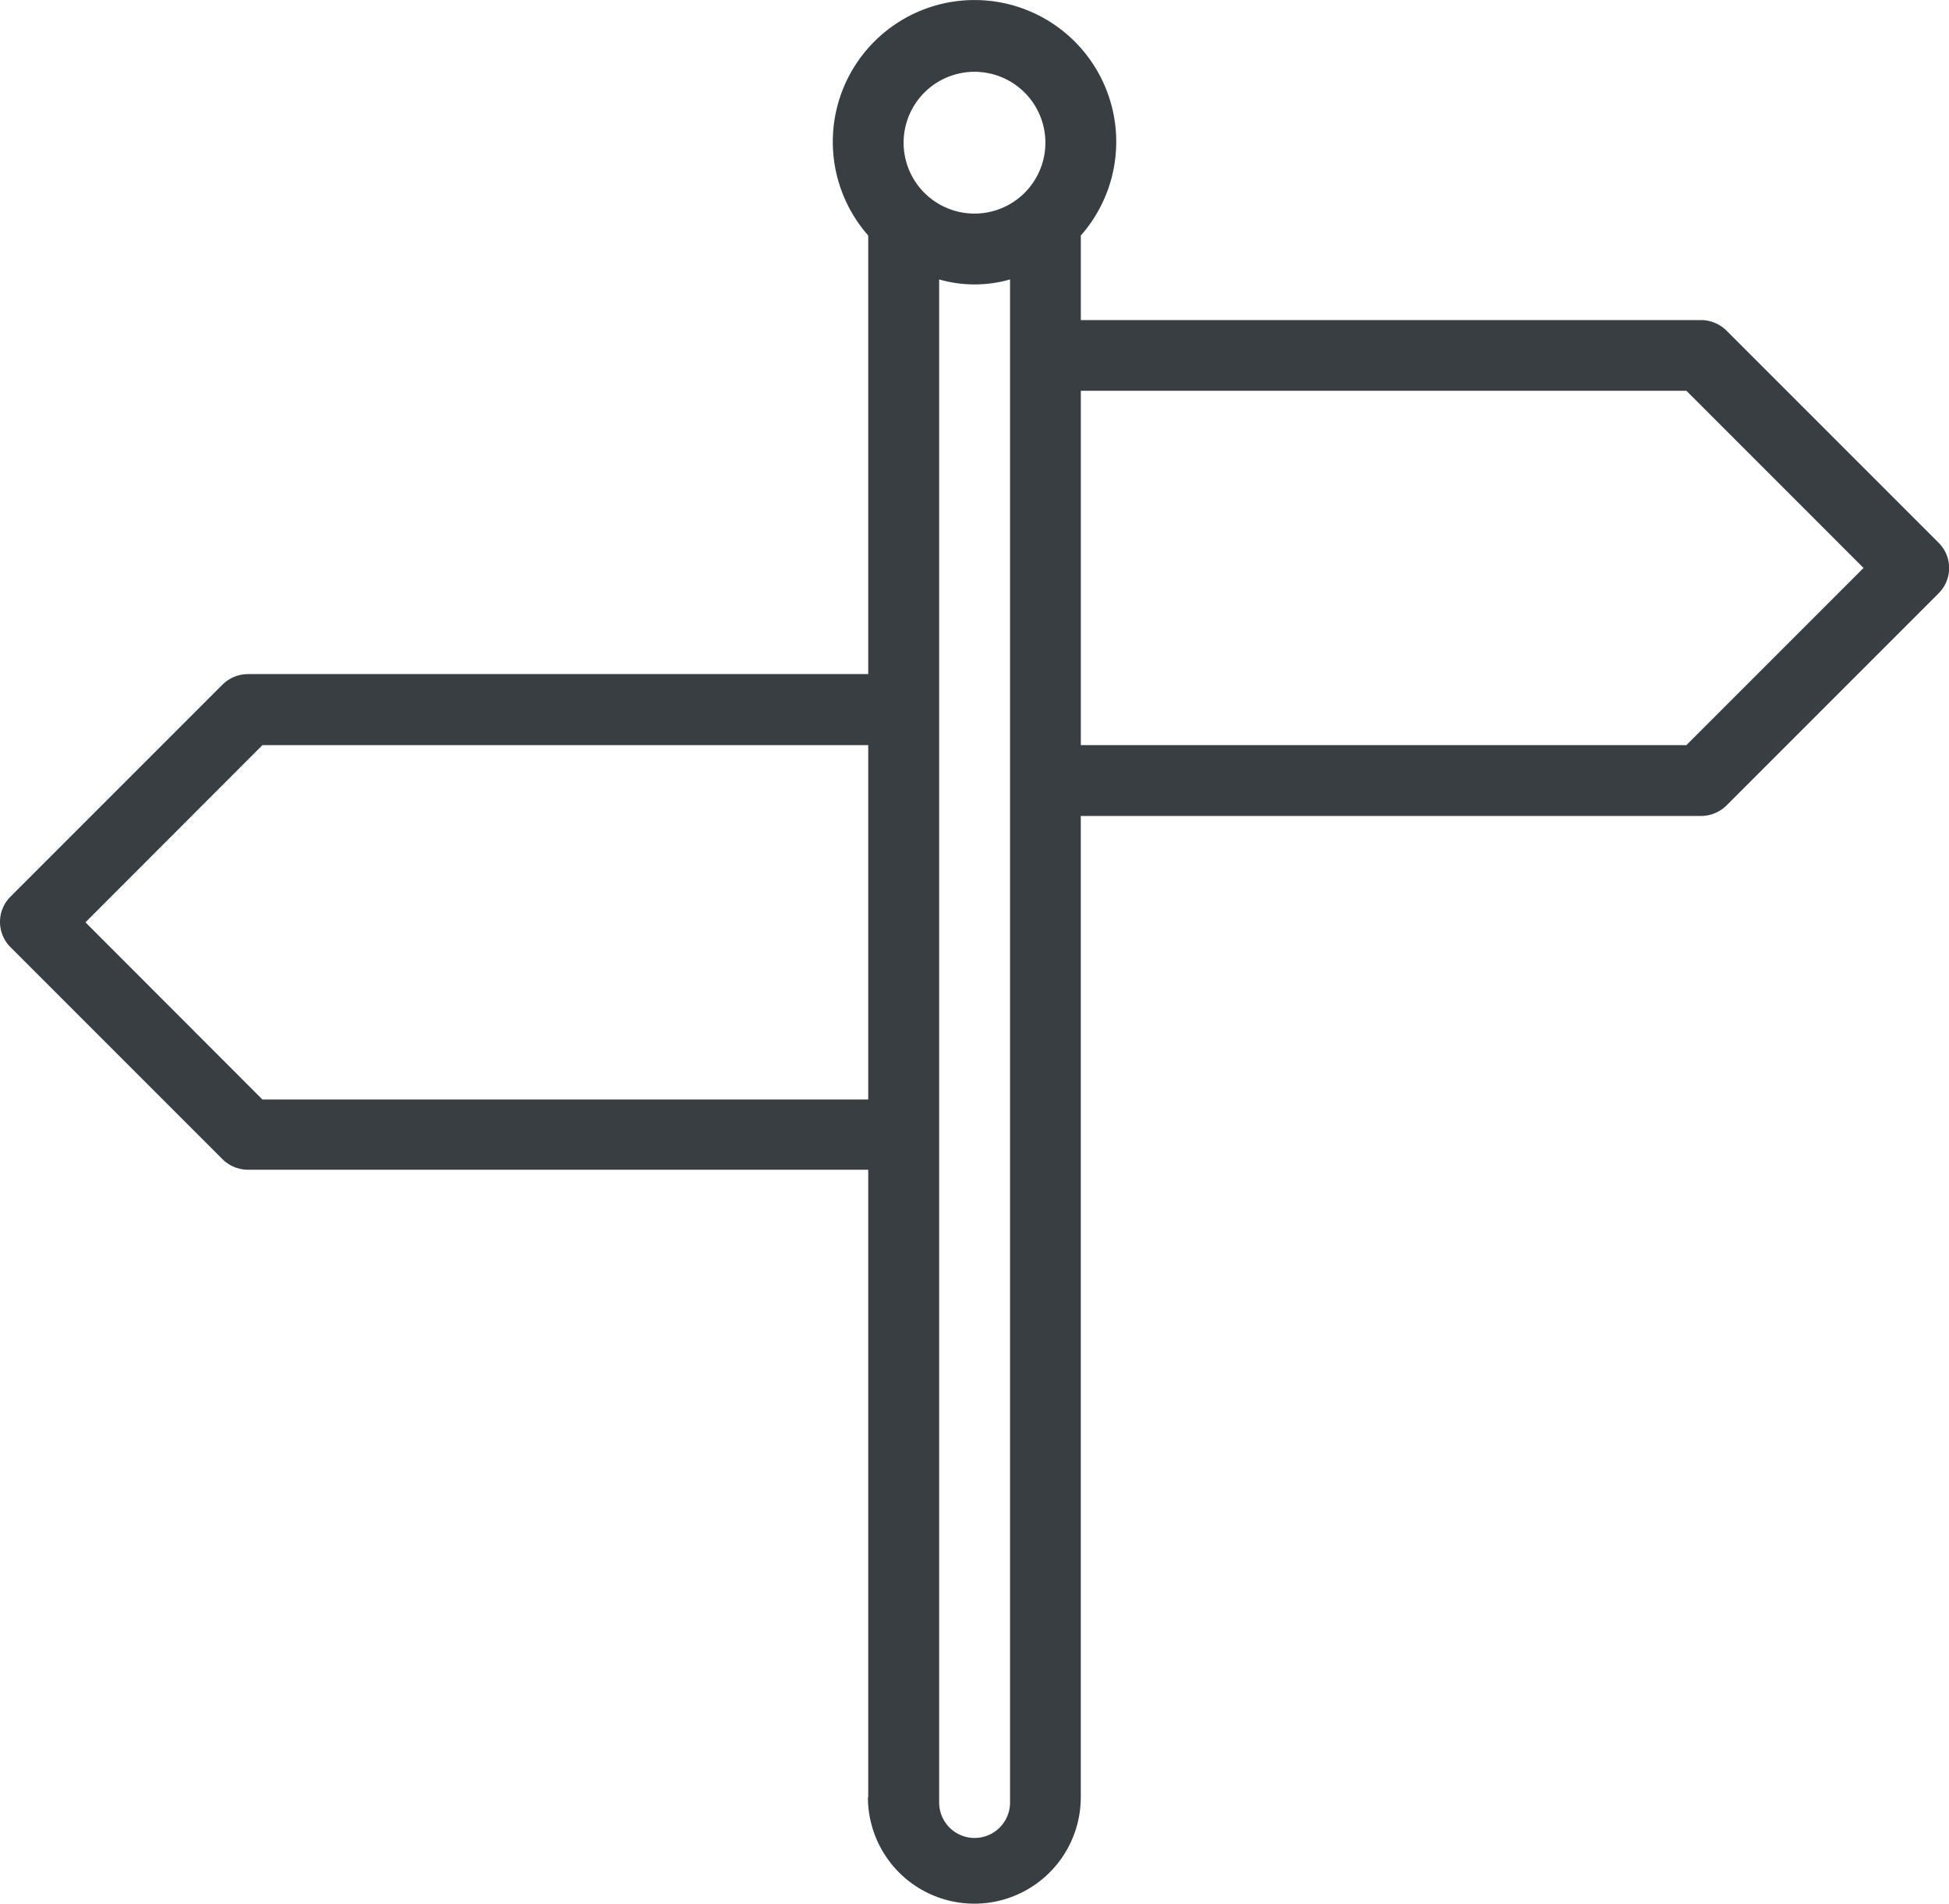<svg xmlns="http://www.w3.org/2000/svg" width="38.768" height="37.862" viewBox="0 0 38.768 37.862">
  <path id="Pfad_40450" data-name="Pfad 40450" d="M74.542,26.588l-4.229-4.229a.728.728,0,0,0-.5-.2H57.479V20.477a2.819,2.819,0,1,0-4.229,0V29.2H40.915a.728.728,0,0,0-.5.2l-4.229,4.229a.71.71,0,0,0,0,1l4.229,4.229a.728.728,0,0,0,.5.2H53.25V51.538h-.006a2.117,2.117,0,0,0,4.234,0h0V32.022H69.813a.728.728,0,0,0,.5-.2l4.229-4.229A.71.71,0,0,0,74.542,26.588ZM55.364,17.221a1.41,1.41,0,1,1-1.41,1.41A1.41,1.41,0,0,1,55.364,17.221ZM41.2,37.661,37.68,34.137,41.2,30.613H53.25v7.048ZM56.071,51.643a.705.705,0,1,1-1.41,0v-.1h0V21.351a2.565,2.565,0,0,0,1.41,0V51.538h0Zm13.453-21.03H57.479V23.565H69.524l3.524,3.524Z" transform="translate(-35.98 -15.793)" fill="#383e42"/>
</svg>
